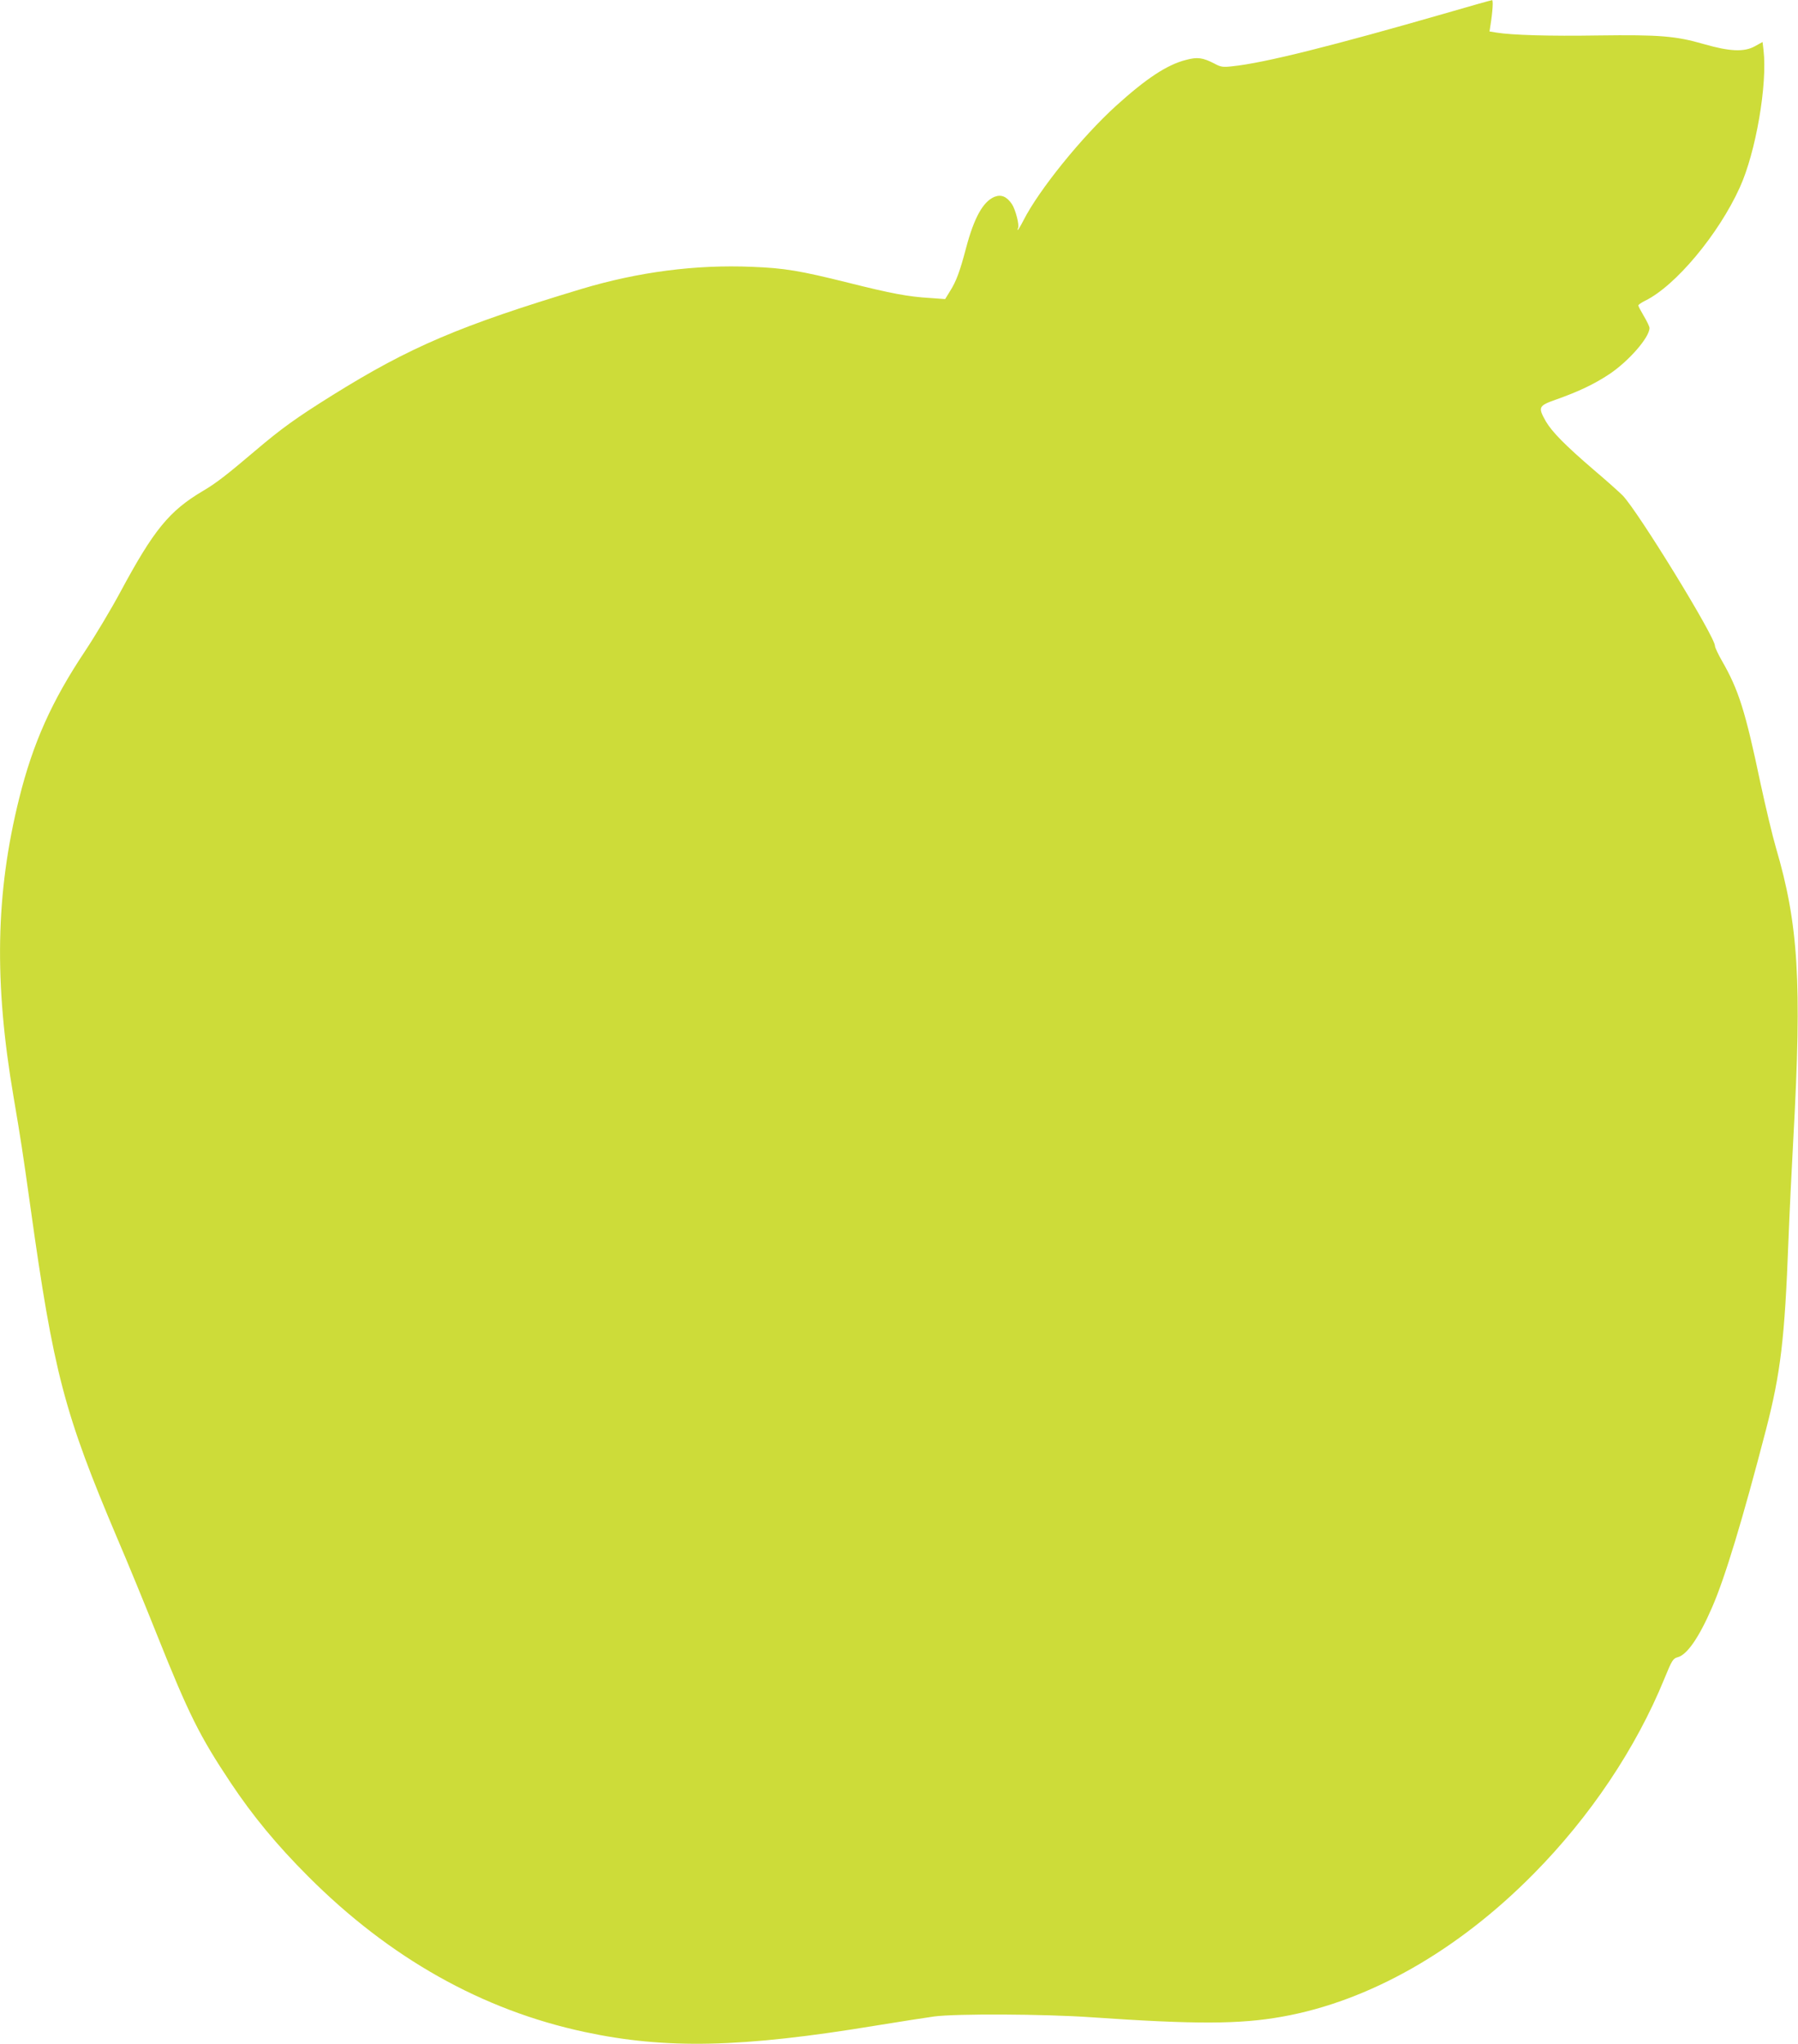 <?xml version="1.0" standalone="no"?>
<!DOCTYPE svg PUBLIC "-//W3C//DTD SVG 20010904//EN"
 "http://www.w3.org/TR/2001/REC-SVG-20010904/DTD/svg10.dtd">
<svg version="1.0" xmlns="http://www.w3.org/2000/svg"
 width="1126pt" height="1280pt" viewBox="0 0 1126 1280"
 preserveAspectRatio="xMidYMid meet">
<g transform="translate(0,1280) scale(0.1,-0.1)"
fill="#cddc39" stroke="none">
<path d="M9060 12719 c-718 -207 -1145 -314 -1342 -334 -60 -7 -73 -5 -115 18
-71 36 -104 41 -175 22 -119 -30 -249 -116 -438 -287 -216 -196 -484 -528
-580 -717 -17 -34 -34 -61 -36 -61 -3 0 -2 5 1 10 11 17 -15 117 -38 152 -33
48 -67 62 -110 45 -71 -30 -127 -131 -177 -320 -39 -148 -62 -210 -101 -271
l-30 -49 -97 7 c-135 8 -241 28 -512 96 -301 75 -397 91 -600 99 -354 15 -714
-32 -1070 -139 -760 -229 -1073 -363 -1555 -663 -229 -143 -321 -209 -487
-350 -178 -151 -243 -202 -328 -252 -211 -125 -308 -245 -515 -630 -59 -110
-159 -277 -222 -372 -209 -313 -327 -577 -413 -923 -148 -594 -158 -1151 -35
-1870 45 -265 58 -349 105 -685 145 -1040 212 -1295 545 -2080 59 -137 170
-407 247 -600 200 -501 268 -637 463 -930 138 -207 288 -389 485 -586 510
-511 1090 -837 1731 -974 508 -109 983 -99 1824 40 149 24 313 50 365 57 135
18 685 16 985 -5 653 -45 931 -44 1196 4 543 97 1096 411 1573 894 354 358
641 786 819 1222 48 118 55 127 84 135 58 15 133 123 214 310 81 184 193 555
338 1113 92 355 118 572 141 1185 6 157 20 447 31 645 54 978 32 1337 -110
1819 -21 72 -64 253 -96 401 -95 453 -137 585 -241 766 -24 42 -44 84 -44 94
0 58 -482 843 -578 942 -21 21 -101 93 -178 158 -183 157 -265 241 -303 306
-51 90 -47 98 67 138 138 49 235 95 329 157 122 81 253 231 253 290 0 9 -16
42 -35 74 -19 32 -35 62 -35 67 0 5 19 18 43 30 189 92 459 415 592 708 101
221 174 647 149 861 l-6 51 -47 -26 c-67 -38 -158 -34 -321 13 -176 51 -278
59 -660 54 -307 -5 -541 2 -639 18 l-43 7 6 39 c14 86 18 158 10 157 -5 0
-133 -36 -284 -80z"/>
</g>
</svg>
